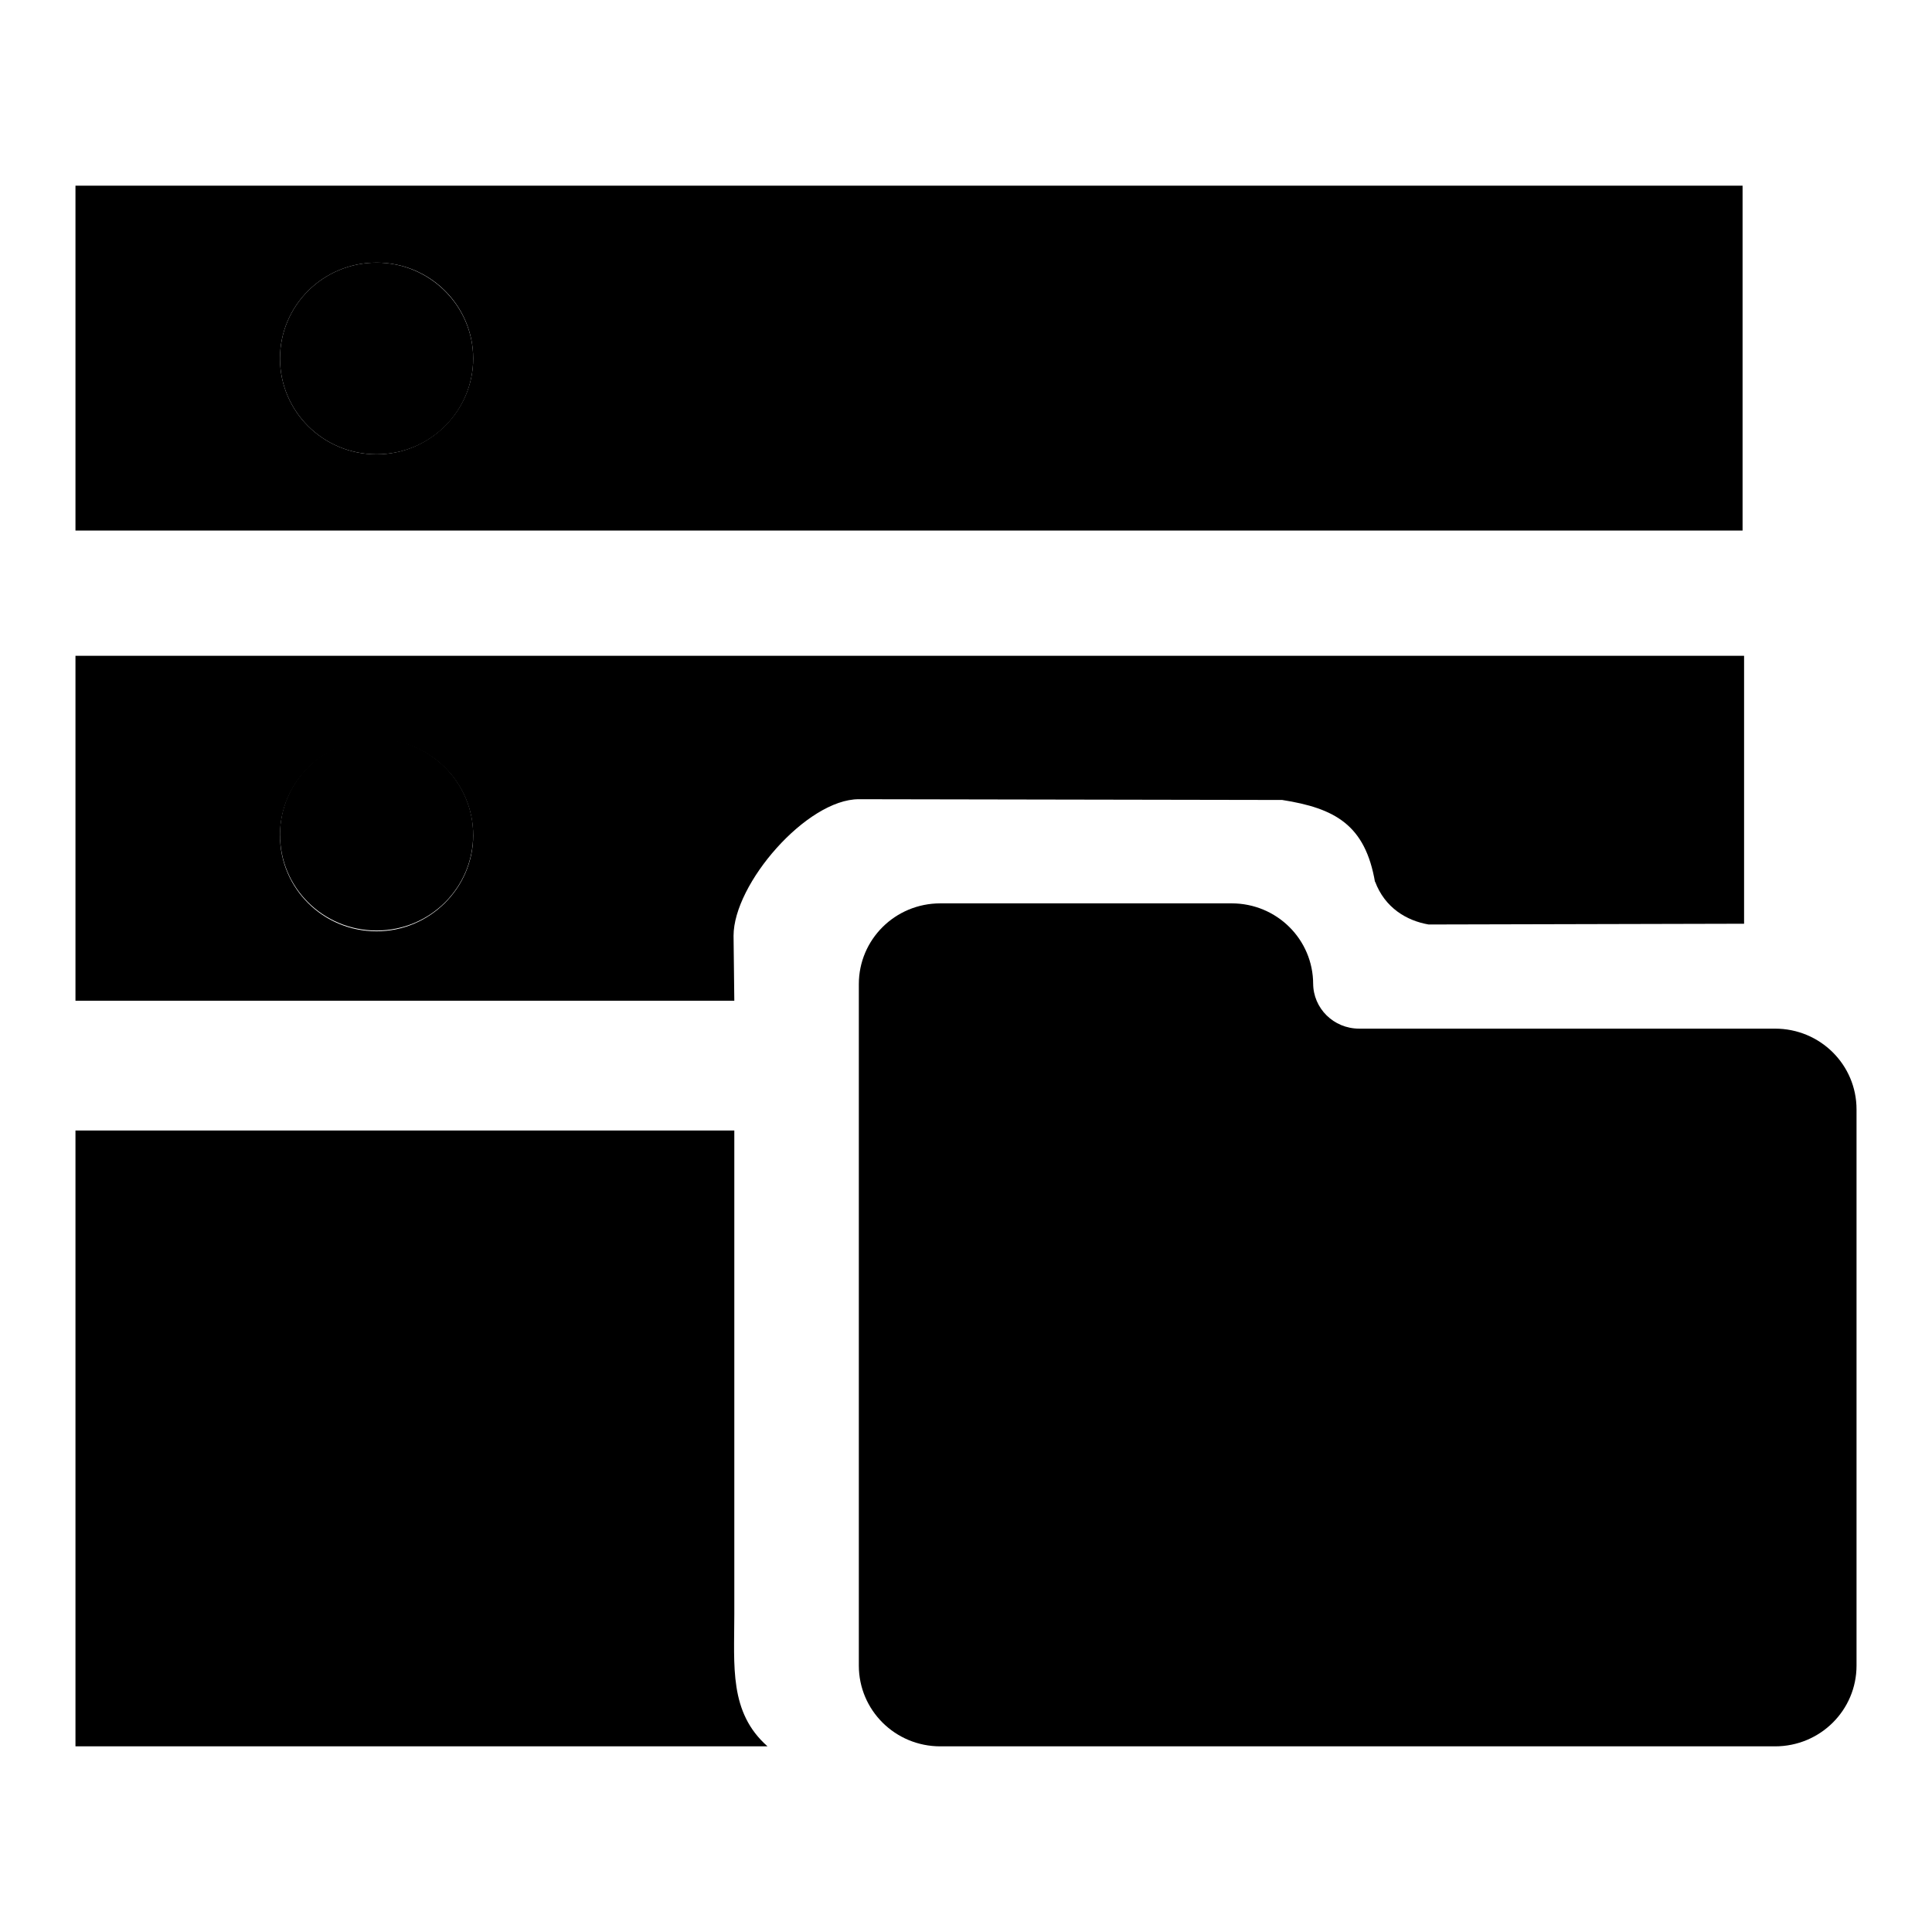 <?xml version="1.0" encoding="utf-8"?>
<!-- Svg Vector Icons : http://www.onlinewebfonts.com/icon -->
<!DOCTYPE svg PUBLIC "-//W3C//DTD SVG 1.1//EN" "http://www.w3.org/Graphics/SVG/1.1/DTD/svg11.dtd">
<svg version="1.1" xmlns="http://www.w3.org/2000/svg" xmlns:xlink="http://www.w3.org/1999/xlink" x="0px" y="0px" viewBox="0 0 256 256" enable-background="new 0 0 256 256" xml:space="preserve">
<g><g><path fill="#000000" d="M49.9,34.8c-7.1,0-12.8,5.7-12.8,12.7c0,7,5.7,12.7,12.8,12.7c7.1,0,12.8-5.7,12.8-12.7C62.7,40.5,56.9,34.8,49.9,34.8z"/><path fill="#000000" d="M49.9,97.9c-7.1,0-12.8,5.7-12.8,12.7s5.7,12.7,12.8,12.7c7.1,0,12.8-5.7,12.8-12.7C62.7,103.6,56.9,97.9,49.9,97.9z"/><path fill="#000000" d="M230.9,24.6H10v45.7h220.9V24.6L230.9,24.6z M49.9,60.2c-7.1,0-12.8-5.7-12.8-12.7c0-7,5.7-12.7,12.8-12.7c7.1,0,12.8,5.7,12.8,12.7C62.7,54.5,56.9,60.2,49.9,60.2z"/><path fill="#000000" d="M169.9,106c7,1.1,11,3.3,12.3,10.9v-0.1c1.3,3.5,4.2,5.2,7.1,5.7l41.8-0.1V86.9H10v45.7h87.3l-0.1-8.6c0-6.9,9.7-18.1,16.6-18.1L169.9,106z M49.9,123.4c-7.1,0-12.8-5.7-12.8-12.7s5.7-12.7,12.8-12.7c7.1,0,12.8,5.7,12.8,12.7S56.9,123.4,49.9,123.4z"/><path fill="#000000" d="M235.2,136.3h-55.1c-3.4,0-6.1-2.7-6.1-6v0.1c0-5.9-4.8-10.7-10.8-10.7h-38.6c-6,0-10.8,4.8-10.8,10.7v90.3c0,5.9,4.8,10.7,10.8,10.7h110.6c6,0,10.8-4.8,10.8-10.7V147C246,141.1,241.2,136.3,235.2,136.3z"/><path fill="#000000" d="M97.3,213.9v-64.1H10v81.6h91.7C96.6,226.9,97.3,220.8,97.3,213.9z"/></g></g>
</svg>
